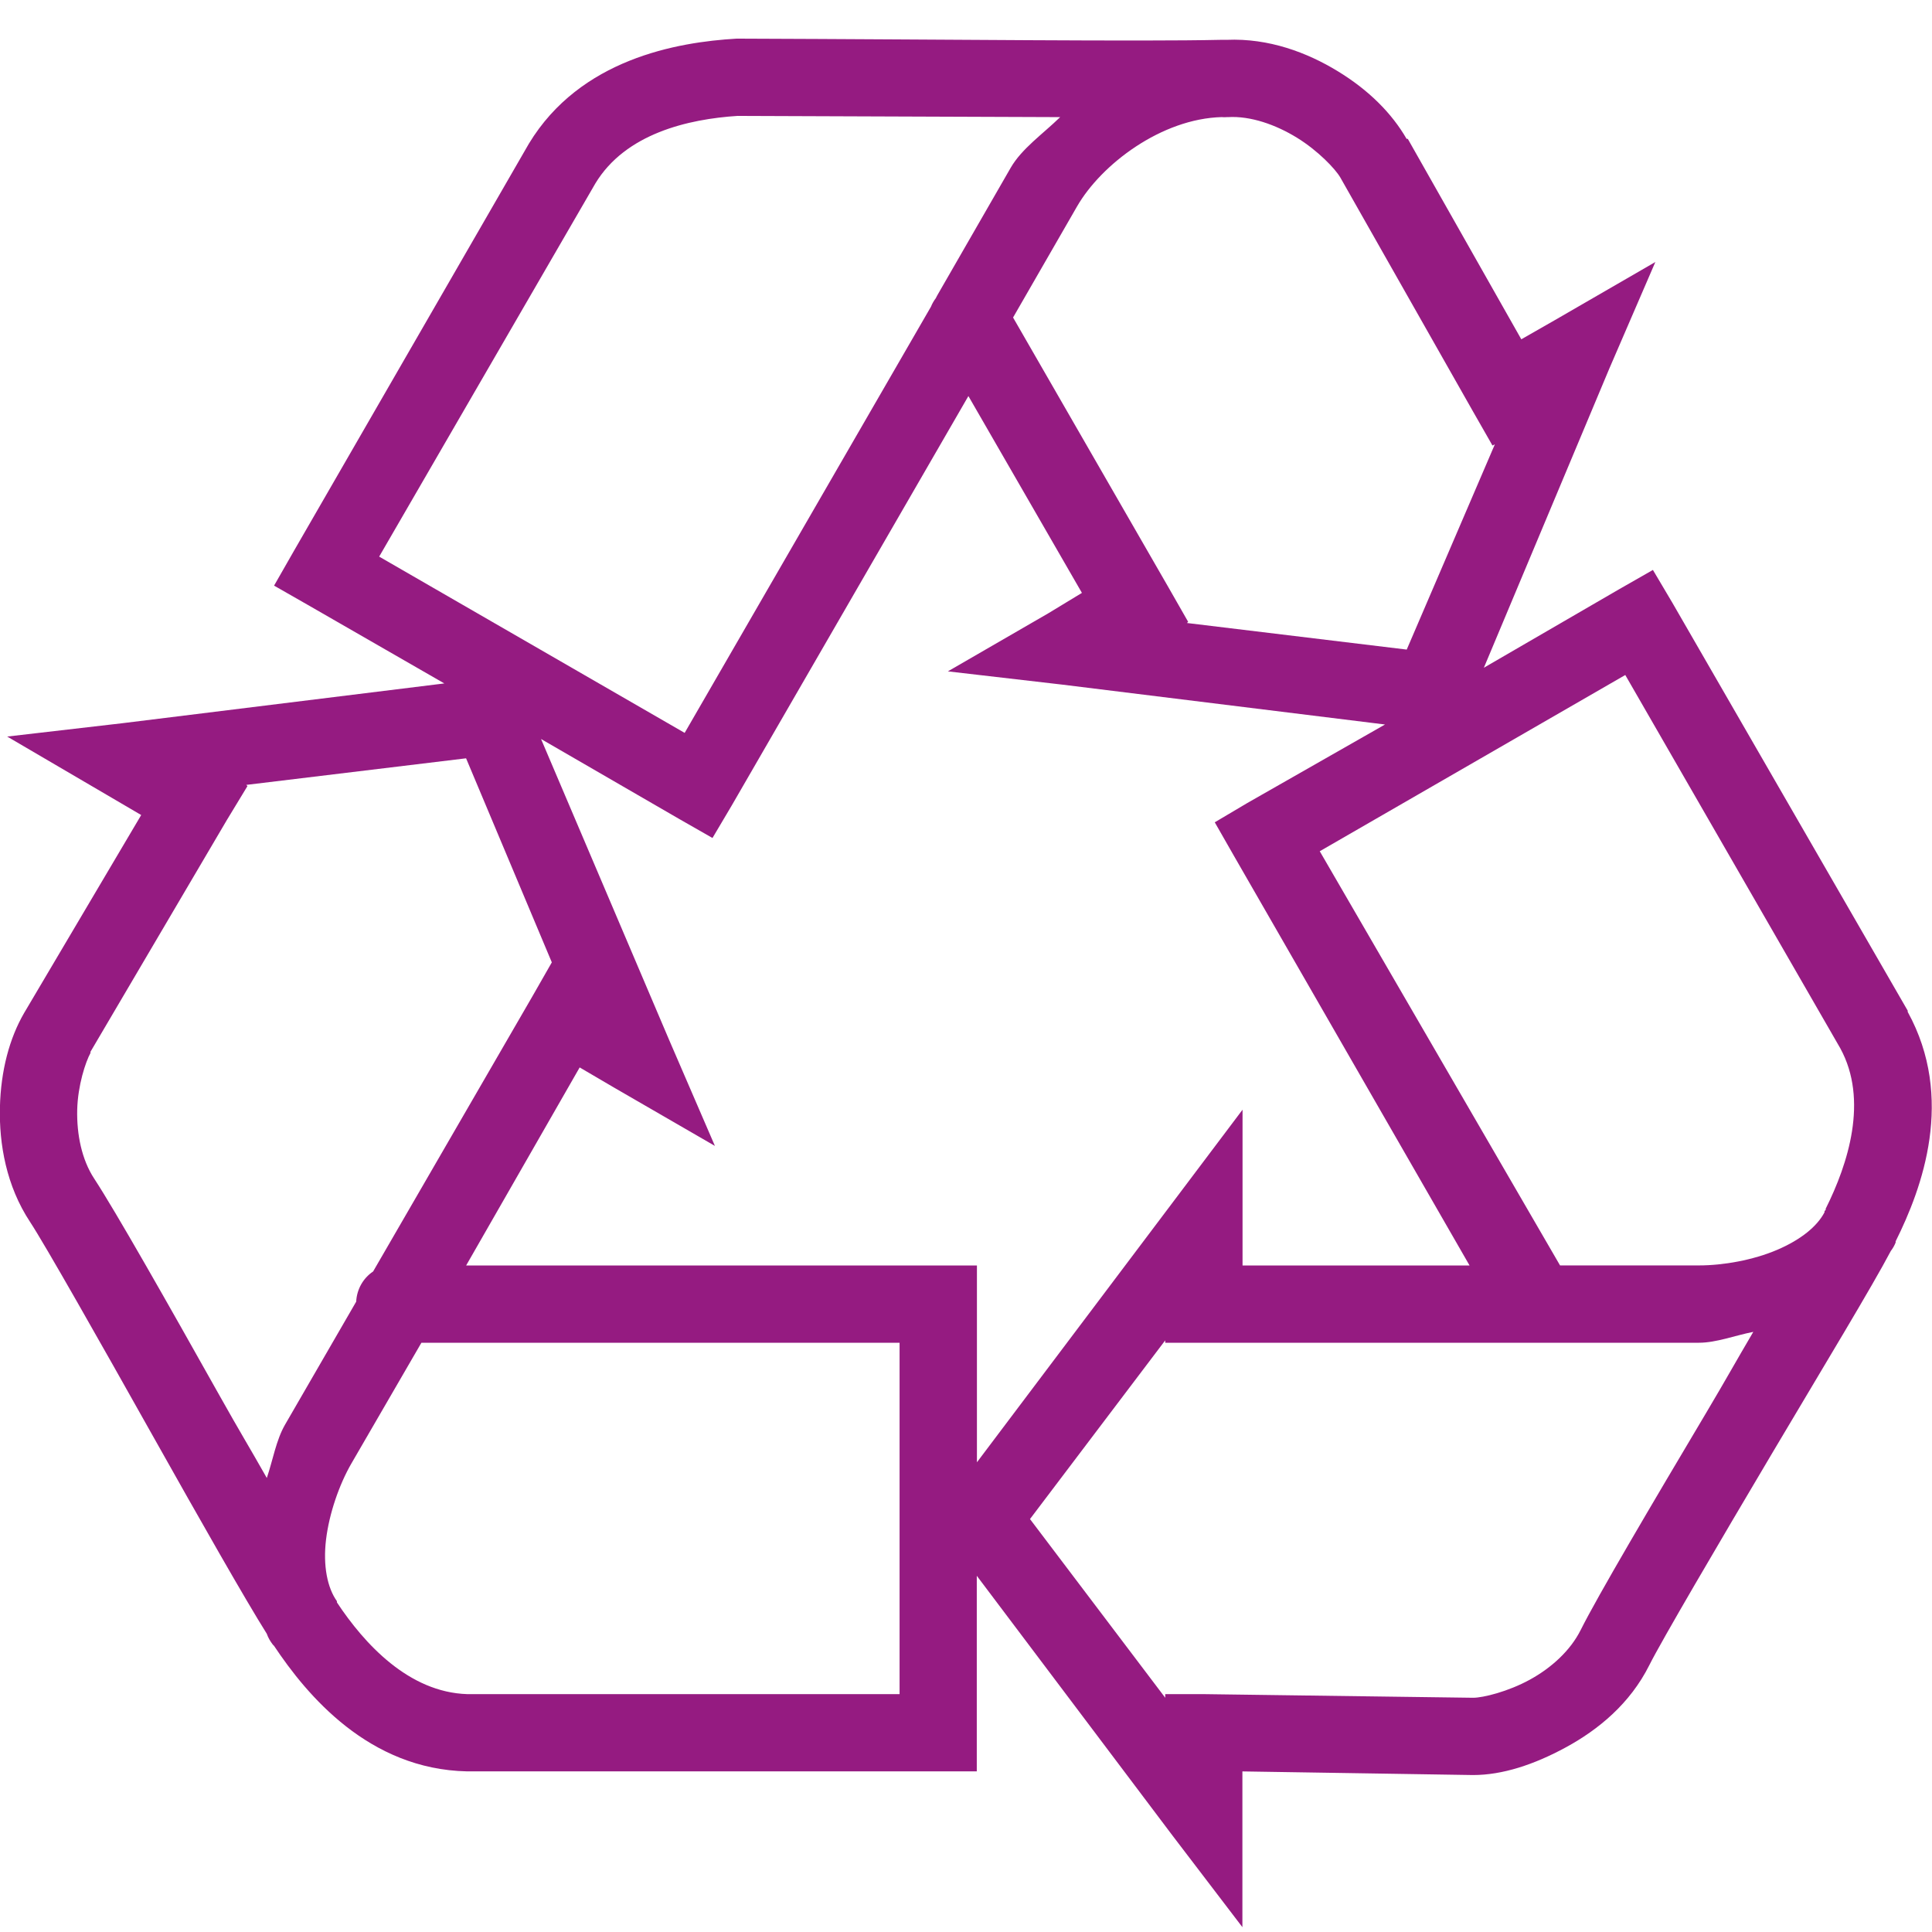 <svg xmlns="http://www.w3.org/2000/svg" xmlns:xlink="http://www.w3.org/1999/xlink" viewBox="0,0,256,256" width="250px" height="250px"><g fill="#951b81" fill-rule="nonzero" stroke="none" stroke-width="1" stroke-linecap="butt" stroke-linejoin="miter" stroke-miterlimit="10" stroke-dasharray="" stroke-dashoffset="0" font-family="none" font-weight="none" font-size="none" text-anchor="none" style="mix-blend-mode: normal"><g transform="scale(5.12,5.12)"><path d="M19.062,1c-1.543,0.09 -4.047,0.527 -5.375,2.719l-6.094,10.562l-0.5,0.875l0.875,0.5l3.531,2.031l-8.344,1.031l-2.969,0.344l2.562,1.5l0.906,0.531l-3.031,5.125c-0.379,0.656 -0.602,1.488 -0.625,2.438c-0.023,0.949 0.164,2.035 0.781,2.969c0.383,0.582 1.801,3.086 3.156,5.5c1.266,2.254 2.414,4.273 2.969,5.156c0.035,0.102 0.09,0.195 0.156,0.281c0.008,0.012 0.023,0.02 0.031,0.031c0.855,1.285 2.457,3.199 5,3.25h13.188v-5.062l5.062,6.719l1.812,2.375v-4.031l5.969,0.094c0.758,0 1.574,-0.266 2.406,-0.719c0.832,-0.453 1.656,-1.125 2.156,-2.125c0.312,-0.625 1.777,-3.121 3.188,-5.5c1.34,-2.258 2.59,-4.32 3.062,-5.219c0.051,-0.066 0.094,-0.141 0.125,-0.219c0.004,-0.008 -0.004,-0.023 0,-0.031c0.691,-1.383 1.539,-3.707 0.312,-5.938v-0.031l-6.094,-10.562l-0.5,-0.844l-0.875,0.5l-3.5,2.031l3.25,-7.75l1.188,-2.75l-2.594,1.5l-0.875,0.5l-2.938,-5.188h-0.031c-0.379,-0.656 -0.973,-1.258 -1.781,-1.75c-0.793,-0.484 -1.785,-0.859 -2.875,-0.812c-0.012,0 -0.02,0 -0.031,0c-0.027,0 -0.098,0 -0.125,0c-2.094,0.047 -6.957,-0.012 -12.469,-0.031zM19.094,3c0.027,0 0.035,0 0.062,0c3.641,0.012 5.797,0.023 8.281,0.031c-0.449,0.438 -0.992,0.812 -1.281,1.312l-1.906,3.312l-0.031,0.062c-0.051,0.066 -0.094,0.141 -0.125,0.219l-6.375,11.031l-7.906,-4.562l5.594,-9.656c0.781,-1.293 2.402,-1.668 3.688,-1.75zM31.625,3.031c0.043,0.004 0.082,0.004 0.125,0c0.012,0 0.02,0 0.031,0c0.582,-0.035 1.234,0.195 1.781,0.531c0.547,0.336 0.996,0.809 1.125,1.031l3.438,6.062l0.5,0.875l0.062,-0.031l-2.281,5.312l-5.688,-0.688l0.031,-0.031l-0.5,-0.875l-4.031,-7l1.656,-2.875c0.629,-1.09 2.184,-2.273 3.75,-2.312zM25.062,10.25l2.938,5.094l-0.875,0.531l-2.594,1.5l2.969,0.344l8.344,1.031l-3.562,2.031l-0.844,0.5l0.5,0.875l6.094,10.594h-5.875v-4.031l-1.812,2.406l-5.062,6.719v-5.094h-13.219l2.938,-5.125l0.906,0.531l2.594,1.5l-1.188,-2.75l-3.312,-7.781l3.562,2.062l0.875,0.5l0.5,-0.844zM42.062,17.469l5.562,9.656c0.738,1.344 0.203,3 -0.375,4.156c0,0.004 0,0.027 0,0.031c0,0.004 -0.031,0.027 -0.031,0.031c0,0.012 0,0.02 0,0.031c-0.191,0.367 -0.617,0.711 -1.219,0.969c-0.629,0.27 -1.406,0.406 -2.031,0.406h-3.594l-6.219,-10.719zM12.062,19.625l2.219,5.281l-0.5,0.875l-4.125,7.125c-0.262,0.176 -0.422,0.465 -0.438,0.781l-1.844,3.188c-0.227,0.395 -0.312,0.91 -0.469,1.375c-0.48,-0.848 -0.68,-1.164 -1.219,-2.125c-1.355,-2.414 -2.699,-4.785 -3.25,-5.625c-0.32,-0.488 -0.453,-1.141 -0.438,-1.781c0.016,-0.629 0.215,-1.234 0.344,-1.469c0.004,-0.004 -0.004,-0.027 0,-0.031l3.531,-6l0.531,-0.875l-0.031,-0.031zM45.375,34.469c-0.492,0.836 -0.66,1.152 -1.219,2.094c-1.414,2.379 -2.801,4.727 -3.25,5.625c-0.262,0.523 -0.75,0.973 -1.312,1.281c-0.562,0.309 -1.211,0.469 -1.469,0.469l-6.969,-0.094h-1v0.094l-3.5,-4.625l3.5,-4.625v0.062h13.812c0.449,0 0.93,-0.188 1.406,-0.281zM10.906,34.75h12.375v9.094h-11.156c-0.012,0 -0.02,0 -0.031,0c-1.516,-0.047 -2.664,-1.301 -3.375,-2.375c0,-0.012 0,-0.02 0,-0.031c-0.246,-0.344 -0.363,-0.914 -0.281,-1.594c0.082,-0.68 0.344,-1.43 0.656,-1.969z"></path></g></g></svg>